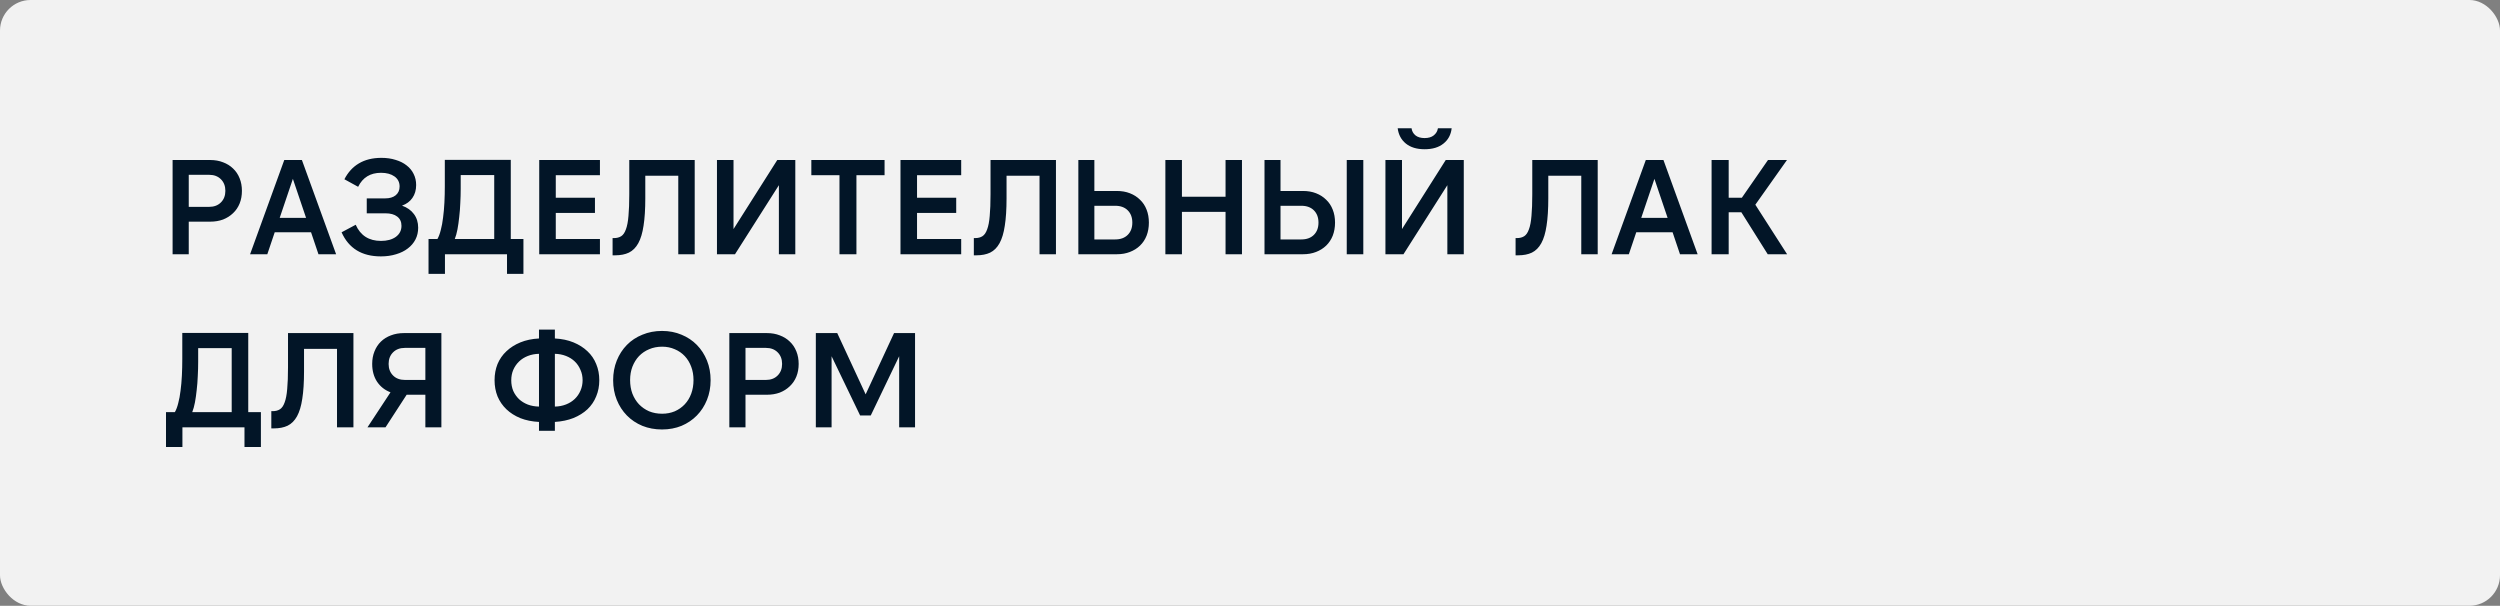 <?xml version="1.0" encoding="UTF-8"?> <svg xmlns="http://www.w3.org/2000/svg" width="260" height="63" viewBox="0 0 260 63" fill="none"><rect x="0" y="0" width="260" height="63" fill="#808080" stroke="none"/><rect width="260" height="63" rx="3.179" fill="#F2F2F2"></rect><path d="M19.63 21.513H21.758C22.262 21.513 22.668 21.359 22.976 21.051C23.284 20.743 23.438 20.342 23.438 19.847C23.438 19.352 23.284 18.951 22.976 18.643C22.668 18.335 22.262 18.181 21.758 18.181H19.63V21.513ZM17.95 26.441V16.641H21.856C22.351 16.641 22.799 16.72 23.2 16.879C23.601 17.028 23.947 17.243 24.236 17.523C24.535 17.803 24.763 18.144 24.922 18.545C25.081 18.937 25.16 19.371 25.16 19.847C25.16 20.332 25.081 20.771 24.922 21.163C24.763 21.555 24.535 21.891 24.236 22.171C23.947 22.451 23.601 22.67 23.2 22.829C22.799 22.978 22.351 23.053 21.856 23.053H19.63V26.441H17.95ZM29.088 22.661H31.832L30.46 18.601L29.088 22.661ZM31.398 16.641L34.955 26.441H33.12L32.35 24.159H28.57L27.8 26.441H26.009L29.564 16.641H31.398ZM39.612 26.665C37.633 26.665 36.27 25.83 35.524 24.159L36.994 23.375C37.489 24.495 38.366 25.055 39.626 25.055C40.261 25.055 40.774 24.915 41.166 24.635C41.558 24.346 41.754 23.963 41.754 23.487C41.754 23.067 41.605 22.745 41.306 22.521C41.017 22.297 40.611 22.185 40.088 22.185H38.142V20.631H40.074C40.522 20.631 40.881 20.524 41.152 20.309C41.422 20.085 41.558 19.782 41.558 19.399C41.558 18.951 41.38 18.601 41.026 18.349C40.671 18.097 40.205 17.971 39.626 17.971C38.515 17.971 37.722 18.456 37.246 19.427L35.818 18.643C36.191 17.915 36.695 17.364 37.33 16.991C37.974 16.608 38.753 16.417 39.668 16.417C40.209 16.417 40.699 16.487 41.138 16.627C41.586 16.758 41.968 16.949 42.286 17.201C42.603 17.444 42.846 17.738 43.014 18.083C43.191 18.428 43.28 18.816 43.28 19.245C43.28 19.768 43.149 20.216 42.888 20.589C42.636 20.953 42.276 21.219 41.81 21.387C42.342 21.574 42.752 21.863 43.042 22.255C43.34 22.647 43.49 23.123 43.49 23.683C43.49 24.131 43.397 24.537 43.21 24.901C43.023 25.265 42.757 25.578 42.412 25.839C42.076 26.1 41.67 26.301 41.194 26.441C40.718 26.59 40.191 26.665 39.612 26.665ZM51.399 24.859V18.209H47.913V19.637C47.913 20.122 47.899 20.617 47.871 21.121C47.852 21.616 47.815 22.096 47.759 22.563C47.712 23.02 47.651 23.45 47.577 23.851C47.502 24.243 47.409 24.579 47.297 24.859H51.399ZM46.275 26.441V28.485H44.567V24.859H45.491C45.631 24.616 45.748 24.304 45.841 23.921C45.944 23.538 46.023 23.109 46.079 22.633C46.144 22.148 46.191 21.625 46.219 21.065C46.247 20.505 46.261 19.931 46.261 19.343V16.627H53.121V24.859H54.437V28.485H52.729V26.441H46.275ZM56.079 16.641H62.393V18.223H57.801V20.561H61.875V22.143H57.801V24.859H62.393V26.441H56.079V16.641ZM63.709 24.761H63.849C64.147 24.761 64.399 24.696 64.605 24.565C64.81 24.434 64.973 24.196 65.095 23.851C65.225 23.506 65.314 23.039 65.361 22.451C65.417 21.863 65.445 21.112 65.445 20.197V16.641H72.249V26.441H70.541V18.279H67.111V20.631C67.111 21.76 67.05 22.708 66.929 23.473C66.817 24.229 66.635 24.836 66.383 25.293C66.131 25.75 65.804 26.077 65.403 26.273C65.011 26.46 64.535 26.553 63.975 26.553H63.709V24.761ZM81.004 26.441V19.259L76.44 26.441H74.564V16.641H76.286V23.823L80.836 16.641H82.712V26.441H81.004ZM91.995 16.641V18.223H89.069V26.441H87.305V18.223H84.379V16.641H91.995ZM93.65 16.641H99.964V18.223H95.372V20.561H99.446V22.143H95.372V24.859H99.964V26.441H93.65V16.641ZM101.279 24.761H101.419C101.718 24.761 101.97 24.696 102.175 24.565C102.38 24.434 102.544 24.196 102.665 23.851C102.796 23.506 102.884 23.039 102.931 22.451C102.987 21.863 103.015 21.112 103.015 20.197V16.641H109.819V26.441H108.111V18.279H104.681V20.631C104.681 21.76 104.62 22.708 104.499 23.473C104.387 24.229 104.205 24.836 103.953 25.293C103.701 25.75 103.374 26.077 102.973 26.273C102.581 26.46 102.105 26.553 101.545 26.553H101.279V24.761ZM112.148 16.641H113.814V19.861H116.152C116.656 19.861 117.109 19.94 117.51 20.099C117.921 20.258 118.271 20.482 118.56 20.771C118.859 21.051 119.088 21.396 119.246 21.807C119.405 22.208 119.484 22.656 119.484 23.151C119.484 23.646 119.405 24.098 119.246 24.509C119.088 24.91 118.859 25.256 118.56 25.545C118.271 25.825 117.921 26.044 117.51 26.203C117.109 26.362 116.656 26.441 116.152 26.441H112.148V16.641ZM113.814 21.401V24.901H115.984C116.535 24.901 116.969 24.742 117.286 24.425C117.604 24.108 117.762 23.683 117.762 23.151C117.762 22.619 117.604 22.194 117.286 21.877C116.969 21.56 116.535 21.401 115.984 21.401H113.814ZM121.199 16.641H122.921V20.463H127.457V16.641H129.165V26.441H127.457V22.031H122.921V26.441H121.199V16.641ZM131.508 16.641H133.174V19.861H135.512C136.016 19.861 136.468 19.94 136.87 20.099C137.28 20.258 137.63 20.482 137.92 20.771C138.218 21.051 138.447 21.396 138.606 21.807C138.764 22.208 138.844 22.656 138.844 23.151C138.844 23.646 138.764 24.098 138.606 24.509C138.447 24.91 138.218 25.256 137.92 25.545C137.63 25.825 137.28 26.044 136.87 26.203C136.468 26.362 136.016 26.441 135.512 26.441H131.508V16.641ZM133.174 21.401V24.901H135.344C135.894 24.901 136.328 24.742 136.646 24.425C136.963 24.108 137.122 23.683 137.122 23.151C137.122 22.619 136.963 22.194 136.646 21.877C136.328 21.56 135.894 21.401 135.344 21.401H133.174ZM141.784 16.641V26.441H140.062V16.641H141.784ZM150.525 26.441V19.259L145.961 26.441H144.085V16.641H145.807V23.823L150.357 16.641H152.233V26.441H150.525ZM148.159 15.521C147.347 15.521 146.699 15.325 146.213 14.933C145.728 14.541 145.443 14.009 145.359 13.337H146.801C146.839 13.636 146.974 13.883 147.207 14.079C147.441 14.266 147.758 14.359 148.159 14.359C148.561 14.359 148.878 14.266 149.111 14.079C149.354 13.883 149.499 13.636 149.545 13.337H150.973C150.899 14.009 150.614 14.541 150.119 14.933C149.634 15.325 148.981 15.521 148.159 15.521ZM157.621 24.761H157.761C158.06 24.761 158.312 24.696 158.517 24.565C158.722 24.434 158.886 24.196 159.007 23.851C159.138 23.506 159.226 23.039 159.273 22.451C159.329 21.863 159.357 21.112 159.357 20.197V16.641H166.161V26.441H164.453V18.279H161.023V20.631C161.023 21.76 160.962 22.708 160.841 23.473C160.729 24.229 160.547 24.836 160.295 25.293C160.043 25.75 159.716 26.077 159.315 26.273C158.923 26.46 158.447 26.553 157.887 26.553H157.621V24.761ZM170.688 22.661H173.432L172.06 18.601L170.688 22.661ZM172.998 16.641L176.554 26.441H174.72L173.95 24.159H170.17L169.4 26.441H167.608L171.164 16.641H172.998ZM182.555 21.289L185.859 26.441H183.843L181.099 22.073H179.783V26.441H178.005V16.641H179.783V20.561H181.155L183.871 16.641H185.845L182.555 21.289ZM24.096 42.859V36.209H20.61V37.637C20.61 38.122 20.596 38.617 20.568 39.121C20.549 39.616 20.512 40.096 20.456 40.563C20.409 41.02 20.349 41.45 20.274 41.851C20.199 42.243 20.106 42.579 19.994 42.859H24.096ZM18.972 44.441V46.485H17.264V42.859H18.188C18.328 42.616 18.445 42.304 18.538 41.921C18.641 41.538 18.72 41.109 18.776 40.633C18.841 40.148 18.888 39.625 18.916 39.065C18.944 38.505 18.958 37.931 18.958 37.343V34.627H25.818V42.859H27.134V46.485H25.426V44.441H18.972ZM28.217 42.761H28.357C28.655 42.761 28.907 42.696 29.113 42.565C29.318 42.434 29.481 42.196 29.603 41.851C29.733 41.506 29.822 41.039 29.869 40.451C29.925 39.863 29.953 39.112 29.953 38.197V34.641H36.757V44.441H35.049V36.279H31.619V38.631C31.619 39.76 31.558 40.708 31.437 41.473C31.325 42.229 31.143 42.836 30.891 43.293C30.639 43.75 30.312 44.077 29.911 44.273C29.519 44.46 29.043 44.553 28.483 44.553H28.217V42.761ZM44.238 39.513V36.181H42.11C41.596 36.181 41.186 36.335 40.878 36.643C40.57 36.951 40.416 37.352 40.416 37.847C40.416 38.342 40.57 38.743 40.878 39.051C41.186 39.359 41.596 39.513 42.11 39.513H44.238ZM45.904 44.441H44.238V41.053H42.292L40.094 44.441H38.218L40.612 40.801C40.024 40.577 39.557 40.208 39.212 39.695C38.876 39.182 38.708 38.566 38.708 37.847C38.708 37.371 38.787 36.937 38.946 36.545C39.105 36.144 39.328 35.803 39.618 35.523C39.907 35.243 40.252 35.028 40.654 34.879C41.065 34.72 41.517 34.641 42.012 34.641H45.904V44.441ZM56.055 36.797C55.635 36.806 55.248 36.881 54.893 37.021C54.538 37.161 54.235 37.352 53.983 37.595C53.731 37.838 53.53 38.127 53.381 38.463C53.241 38.79 53.171 39.154 53.171 39.555C53.171 39.956 53.241 40.325 53.381 40.661C53.53 40.988 53.731 41.272 53.983 41.515C54.235 41.748 54.538 41.935 54.893 42.075C55.248 42.206 55.635 42.276 56.055 42.285V36.797ZM57.707 42.285C58.127 42.276 58.514 42.201 58.869 42.061C59.224 41.921 59.527 41.73 59.779 41.487C60.031 41.244 60.227 40.96 60.367 40.633C60.516 40.297 60.591 39.933 60.591 39.541C60.591 39.149 60.516 38.79 60.367 38.463C60.227 38.127 60.031 37.838 59.779 37.595C59.527 37.352 59.224 37.161 58.869 37.021C58.514 36.881 58.127 36.806 57.707 36.797V42.285ZM56.055 44.805V43.881C55.336 43.844 54.692 43.713 54.123 43.489C53.554 43.256 53.068 42.948 52.667 42.565C52.266 42.182 51.958 41.734 51.743 41.221C51.538 40.708 51.435 40.148 51.435 39.541C51.435 38.934 51.538 38.374 51.743 37.861C51.958 37.348 52.266 36.904 52.667 36.531C53.068 36.148 53.554 35.84 54.123 35.607C54.692 35.374 55.336 35.238 56.055 35.201V34.277H57.707V35.201C58.426 35.238 59.07 35.374 59.639 35.607C60.208 35.84 60.694 36.148 61.095 36.531C61.496 36.904 61.8 37.348 62.005 37.861C62.22 38.374 62.327 38.934 62.327 39.541C62.327 40.148 62.22 40.708 62.005 41.221C61.8 41.734 61.496 42.182 61.095 42.565C60.694 42.938 60.208 43.242 59.639 43.475C59.07 43.699 58.426 43.834 57.707 43.881V44.805H56.055ZM68.849 44.665C68.111 44.665 67.43 44.539 66.805 44.287C66.179 44.026 65.643 43.666 65.195 43.209C64.747 42.752 64.397 42.21 64.145 41.585C63.893 40.96 63.767 40.278 63.767 39.541C63.767 38.804 63.893 38.122 64.145 37.497C64.397 36.872 64.747 36.33 65.195 35.873C65.643 35.416 66.179 35.061 66.805 34.809C67.43 34.548 68.111 34.417 68.849 34.417C69.586 34.417 70.263 34.548 70.879 34.809C71.495 35.061 72.027 35.416 72.475 35.873C72.923 36.33 73.273 36.872 73.525 37.497C73.777 38.122 73.903 38.804 73.903 39.541C73.903 40.278 73.777 40.96 73.525 41.585C73.273 42.21 72.923 42.752 72.475 43.209C72.027 43.666 71.495 44.026 70.879 44.287C70.263 44.539 69.586 44.665 68.849 44.665ZM68.863 43.027C69.339 43.027 69.777 42.943 70.179 42.775C70.58 42.598 70.925 42.355 71.215 42.047C71.504 41.739 71.728 41.37 71.887 40.941C72.045 40.512 72.125 40.04 72.125 39.527C72.125 39.023 72.045 38.561 71.887 38.141C71.728 37.712 71.504 37.343 71.215 37.035C70.925 36.727 70.58 36.489 70.179 36.321C69.777 36.144 69.339 36.055 68.863 36.055C68.368 36.055 67.915 36.144 67.505 36.321C67.103 36.489 66.753 36.727 66.455 37.035C66.165 37.343 65.937 37.712 65.769 38.141C65.61 38.561 65.531 39.023 65.531 39.527C65.531 40.04 65.61 40.512 65.769 40.941C65.937 41.37 66.165 41.739 66.455 42.047C66.753 42.355 67.103 42.598 67.505 42.775C67.915 42.943 68.368 43.027 68.863 43.027ZM77.531 39.513H79.659C80.162 39.513 80.569 39.359 80.876 39.051C81.184 38.743 81.338 38.342 81.338 37.847C81.338 37.352 81.184 36.951 80.876 36.643C80.569 36.335 80.162 36.181 79.659 36.181H77.531V39.513ZM75.85 44.441V34.641H79.757C80.251 34.641 80.699 34.72 81.1 34.879C81.502 35.028 81.847 35.243 82.136 35.523C82.435 35.803 82.664 36.144 82.823 36.545C82.981 36.937 83.061 37.371 83.061 37.847C83.061 38.332 82.981 38.771 82.823 39.163C82.664 39.555 82.435 39.891 82.136 40.171C81.847 40.451 81.502 40.67 81.1 40.829C80.699 40.978 80.251 41.053 79.757 41.053H77.531V44.441H75.85ZM90.027 41.011L92.981 34.641H95.165V44.441H93.513V37.049L90.559 43.209H89.453L86.485 37.049V44.441H84.847V34.641H87.073L90.027 41.011Z" fill="#021527"></path></svg> 